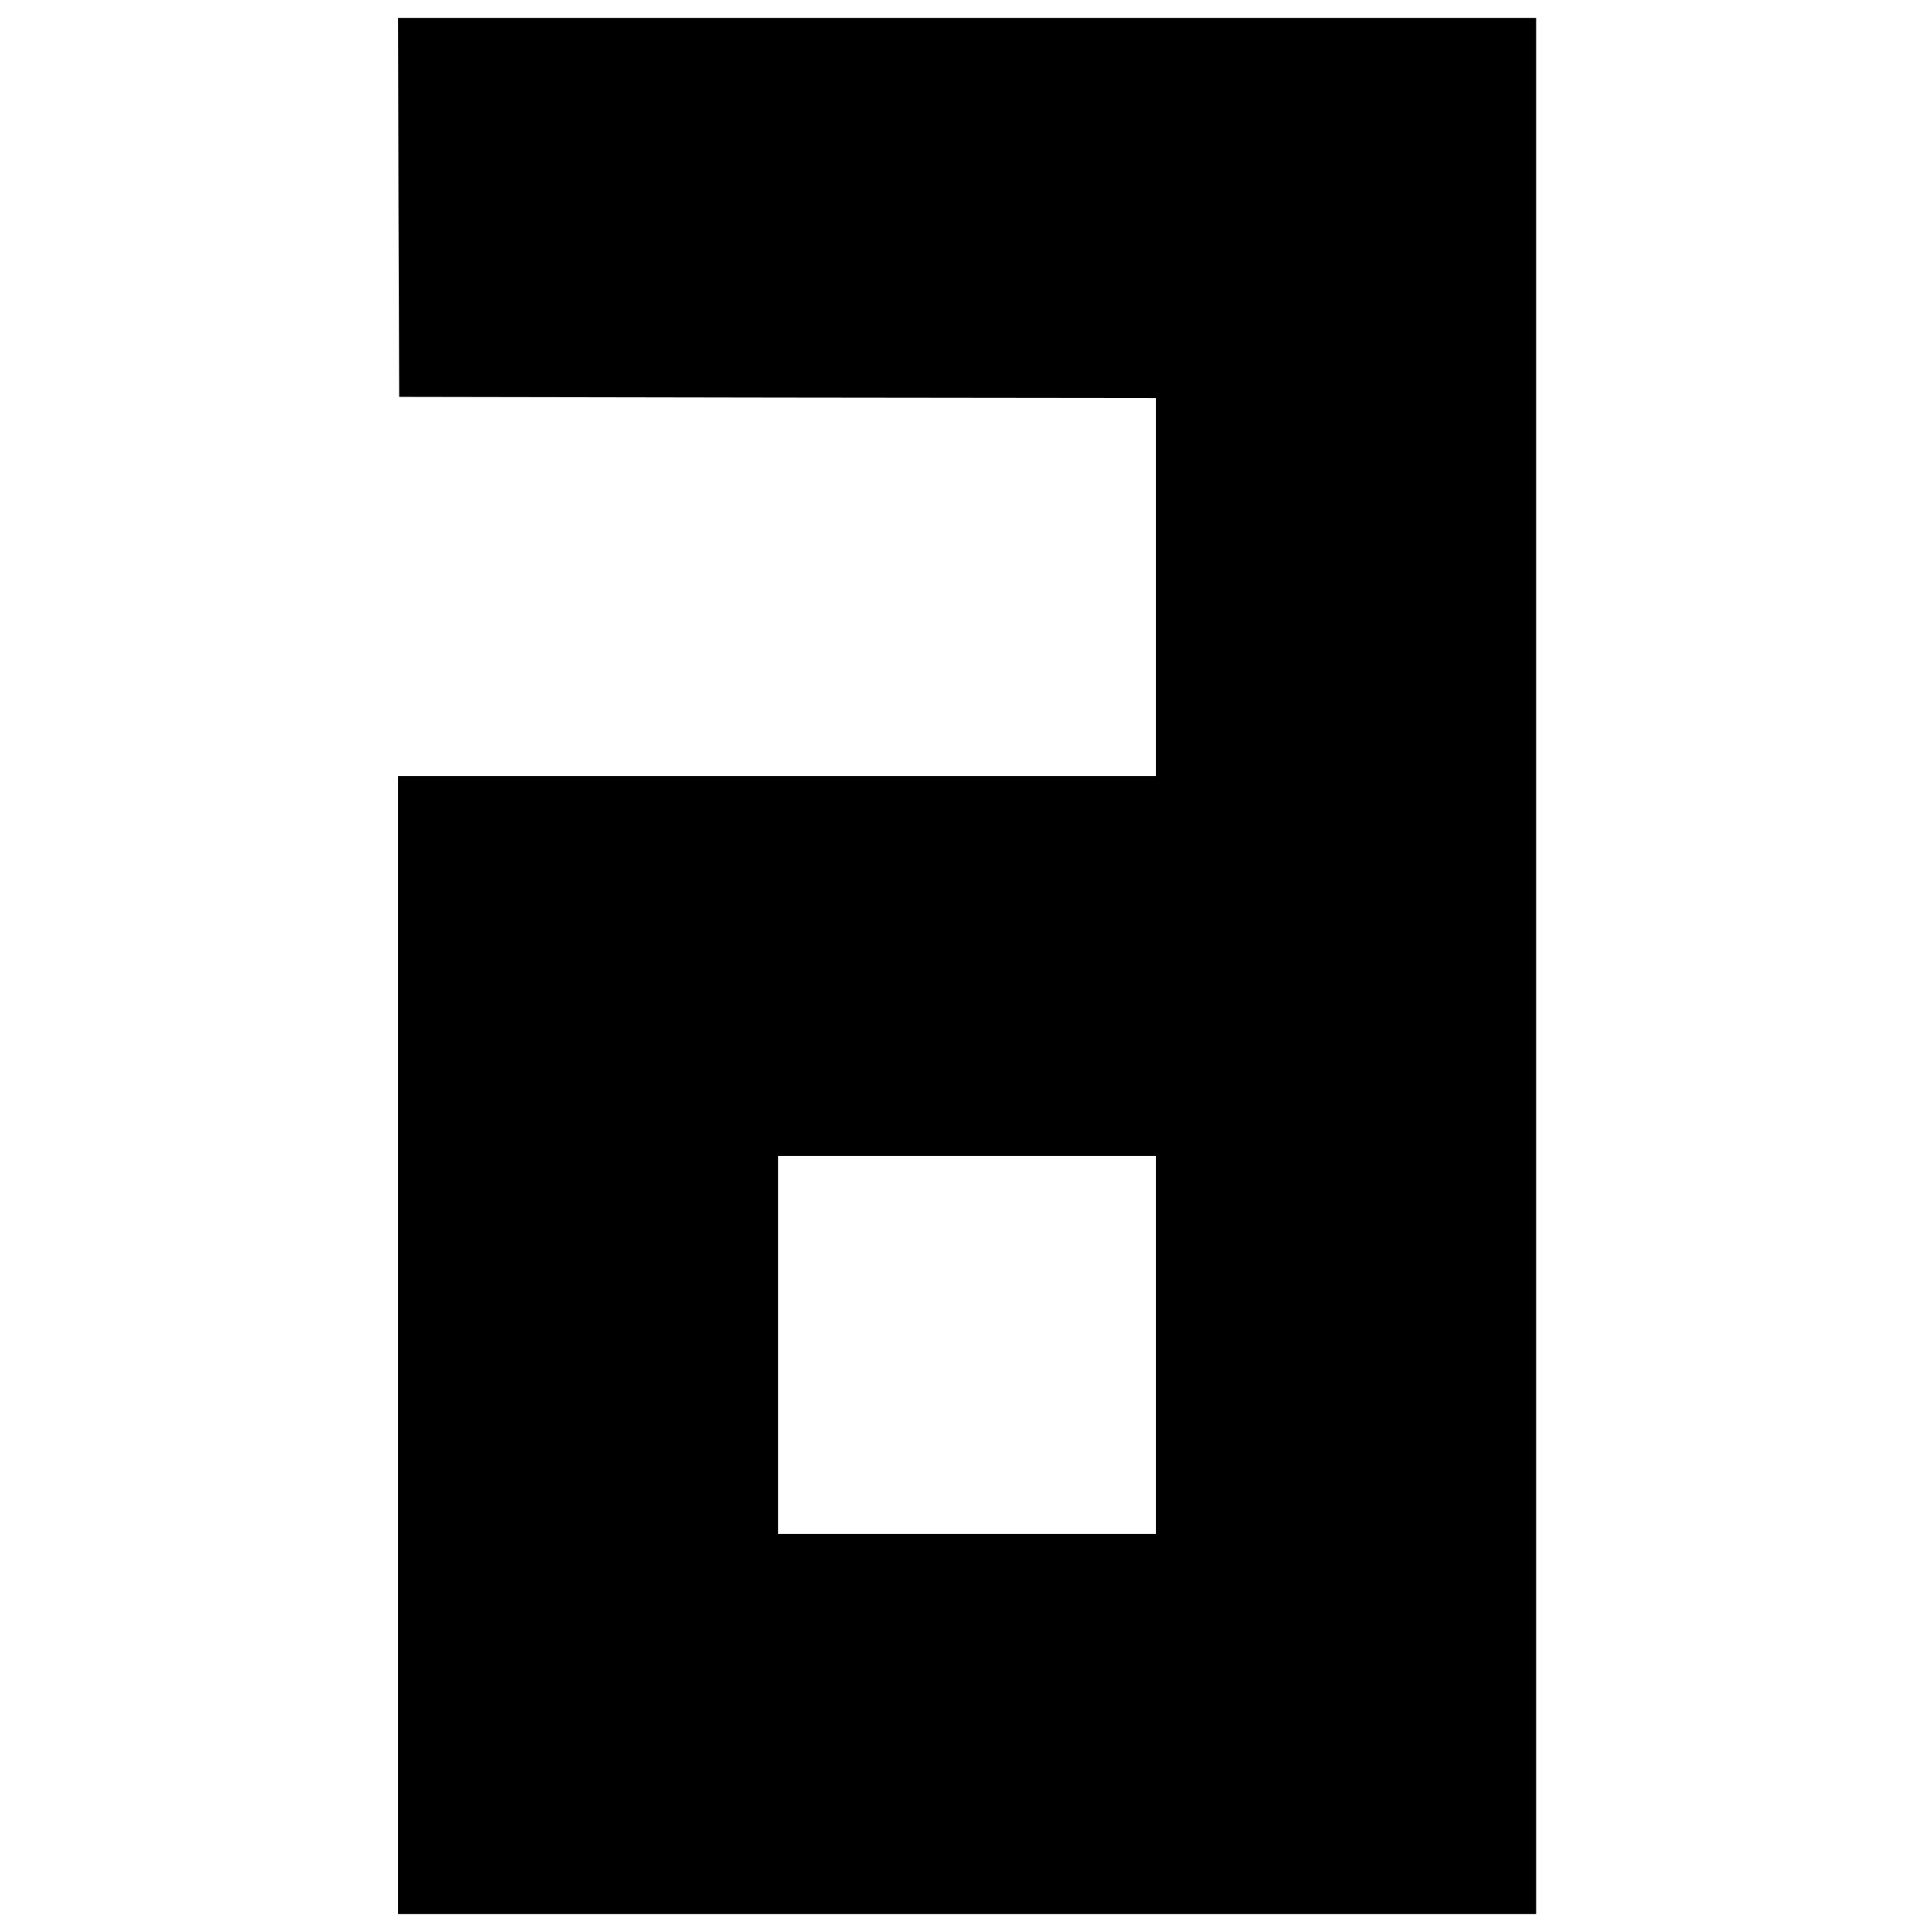 <?xml version="1.0" standalone="no"?>
<!DOCTYPE svg PUBLIC "-//W3C//DTD SVG 20010904//EN"
 "http://www.w3.org/TR/2001/REC-SVG-20010904/DTD/svg10.dtd">
<svg version="1.0" xmlns="http://www.w3.org/2000/svg"
 width="864pt" height="864pt" viewBox="0 0 864 864"
 preserveAspectRatio="xMidYMid meet">
<g transform="translate(0,864) scale(0.1,-0.1)"
fill="#000000" stroke="none">
<path d="M1782 7713 l3 -848 1693 -3 1692 -2 0 -845 0 -845 -1695 0 -1695 0 0
-2545 0 -2545 2545 0 2545 0 0 4240 0 4240 -2545 0 -2545 0 2 -847z m3388
-5088 l0 -845 -845 0 -845 0 0 845 0 845 845 0 845 0 0 -845z"/>
</g>
</svg>
